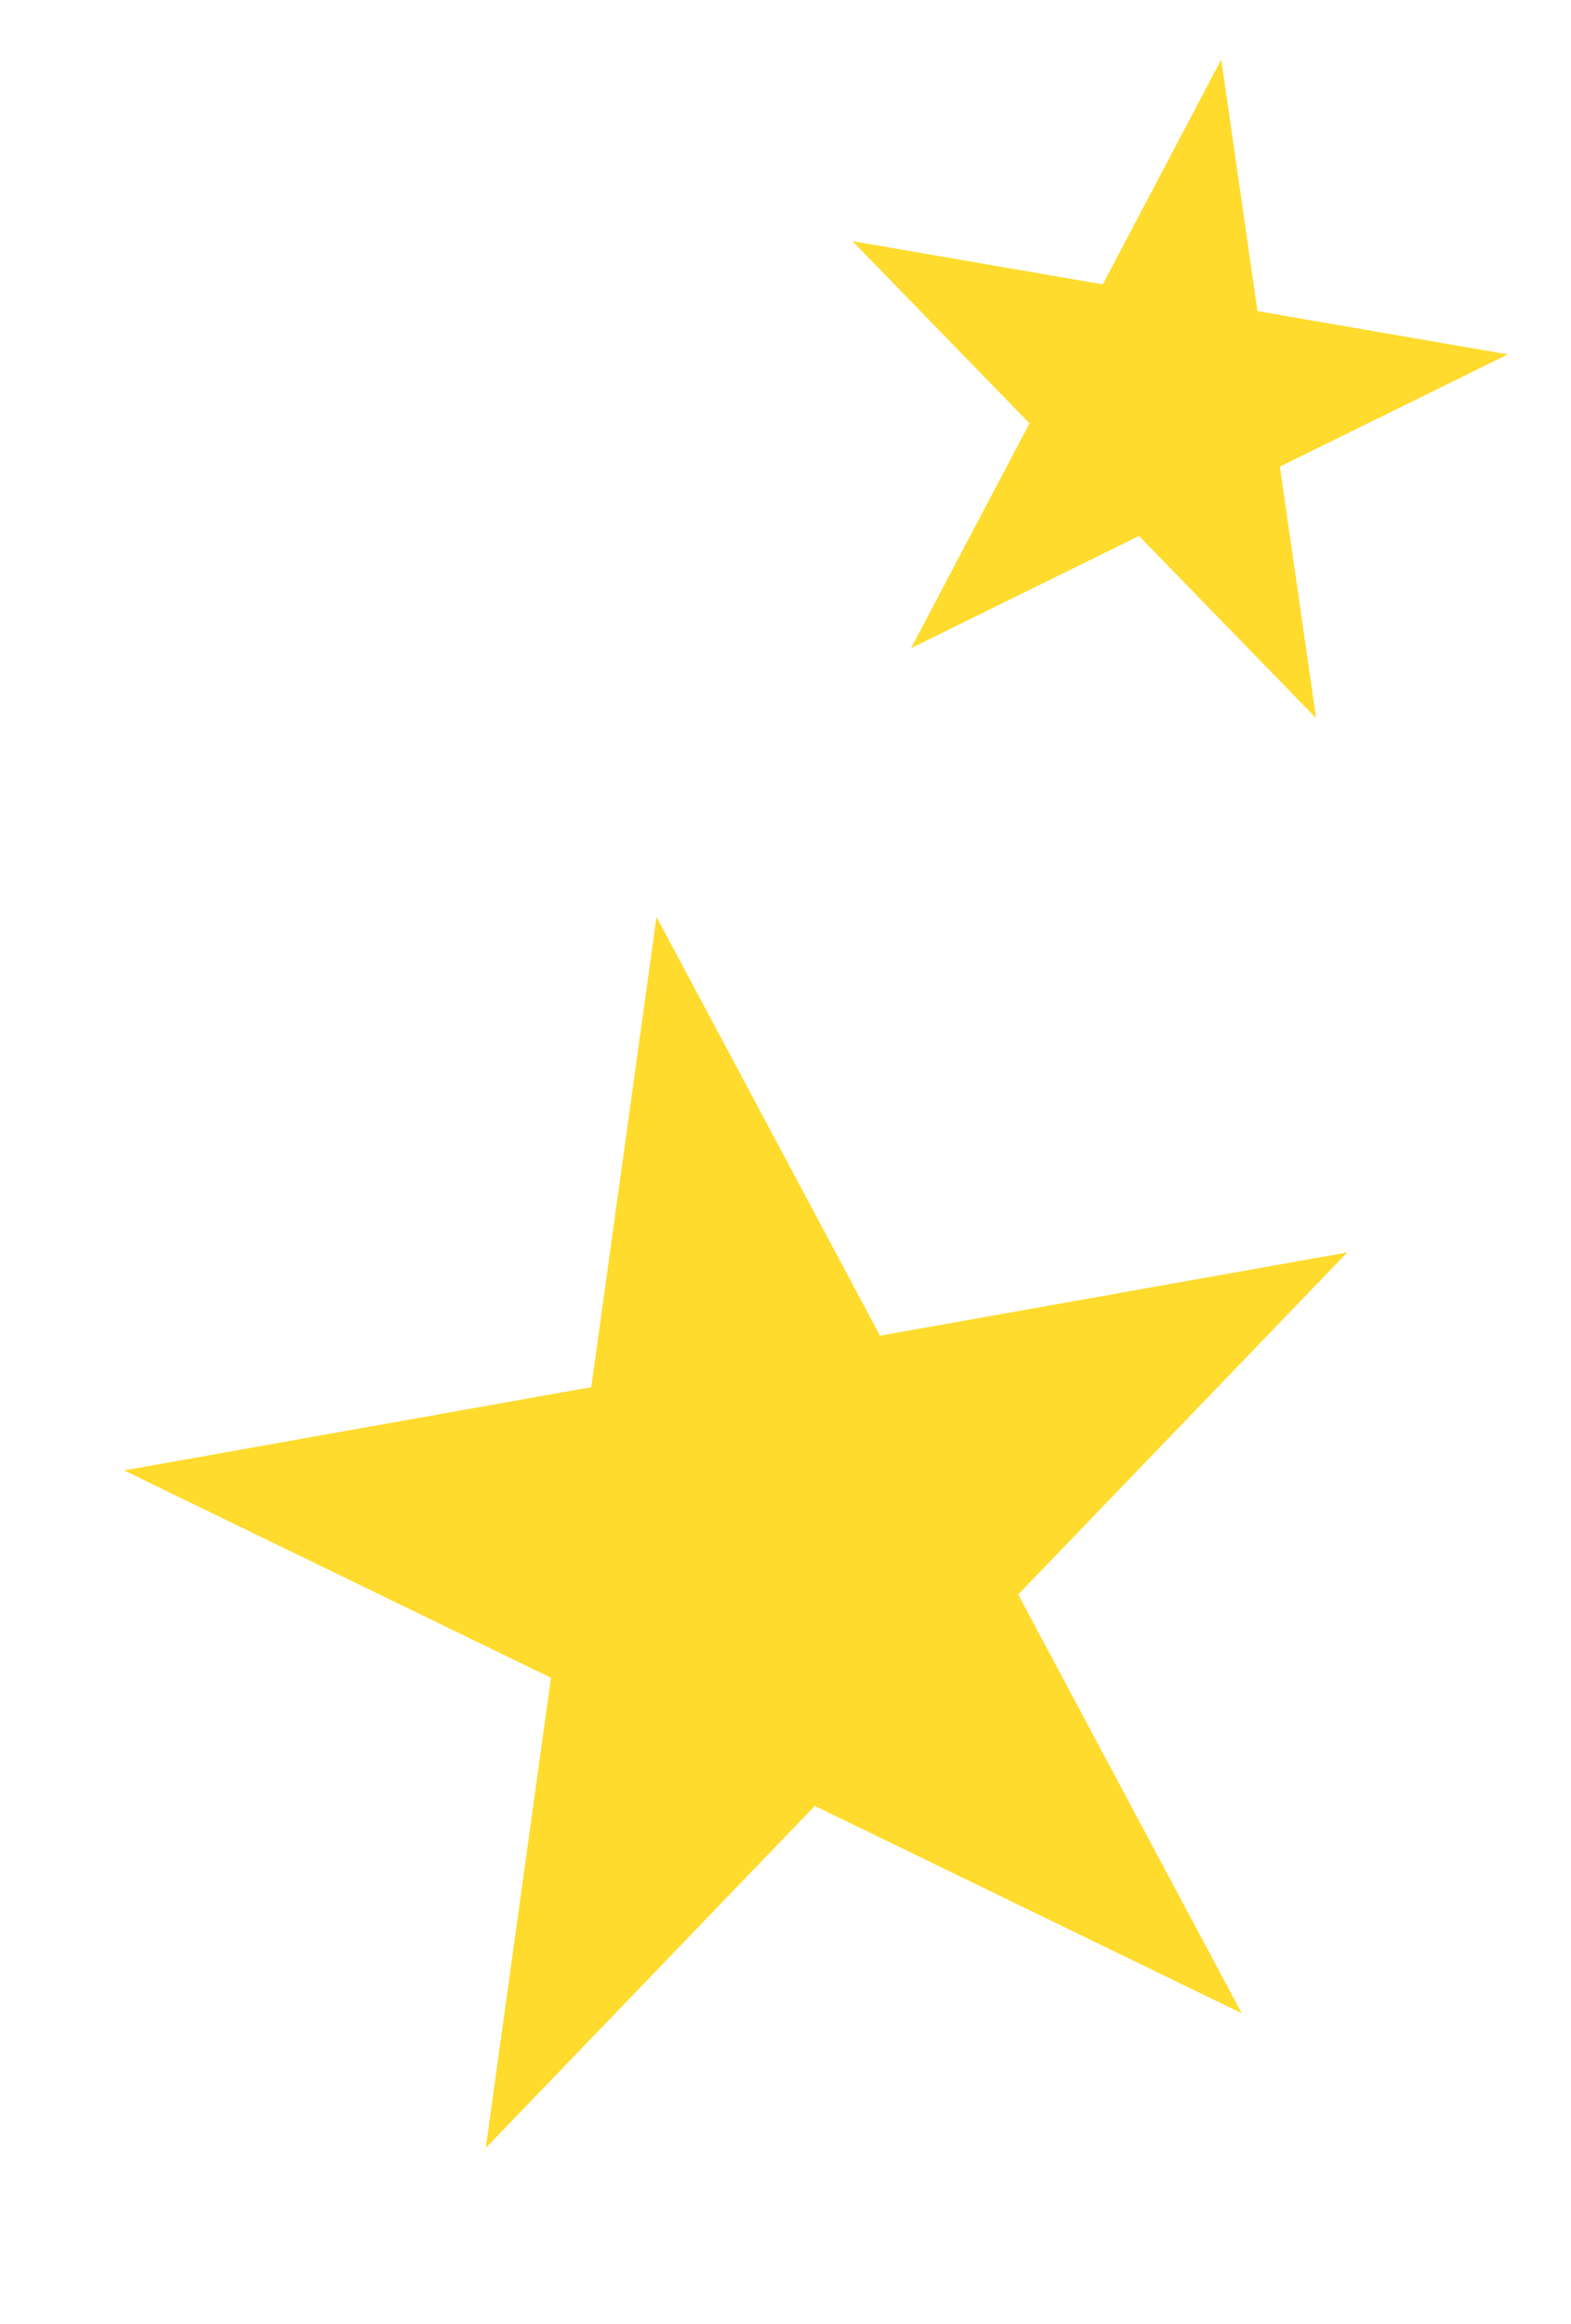 <svg xmlns="http://www.w3.org/2000/svg" width="190" height="281" viewBox="0 0 190 281" fill="none"><g filter="url(#filter0_f_4391_2099)"><path d="M79.397 110.855L106.432 161.486L162.939 151.42L123.141 192.778L150.177 243.408L98.544 218.338L58.746 259.697L66.634 202.844L15.002 177.774L71.509 167.708L79.397 110.855Z" fill="#FFDB2D"></path></g><g filter="url(#filter1_f_4391_2099)"><path d="M147.699 7.199L152.082 37.615L182.364 42.845L154.791 56.413L159.175 86.829L137.75 64.798L110.178 78.366L124.51 51.183L103.085 29.152L133.367 34.382L147.699 7.199Z" fill="#FFDB2D"></path></g><defs><filter id="filter0_f_4391_2099" x="0" y="95.856" width="177.938" height="178.841" filterUnits="userSpaceOnUse" color-interpolation-filters="sRGB"><feGaussianBlur stdDeviation="7.5"></feGaussianBlur></filter><filter id="filter1_f_4391_2099" x="98.086" y="2.199" width="89.277" height="89.63" filterUnits="userSpaceOnUse" color-interpolation-filters="sRGB"><feGaussianBlur stdDeviation="2.5"></feGaussianBlur></filter></defs></svg>